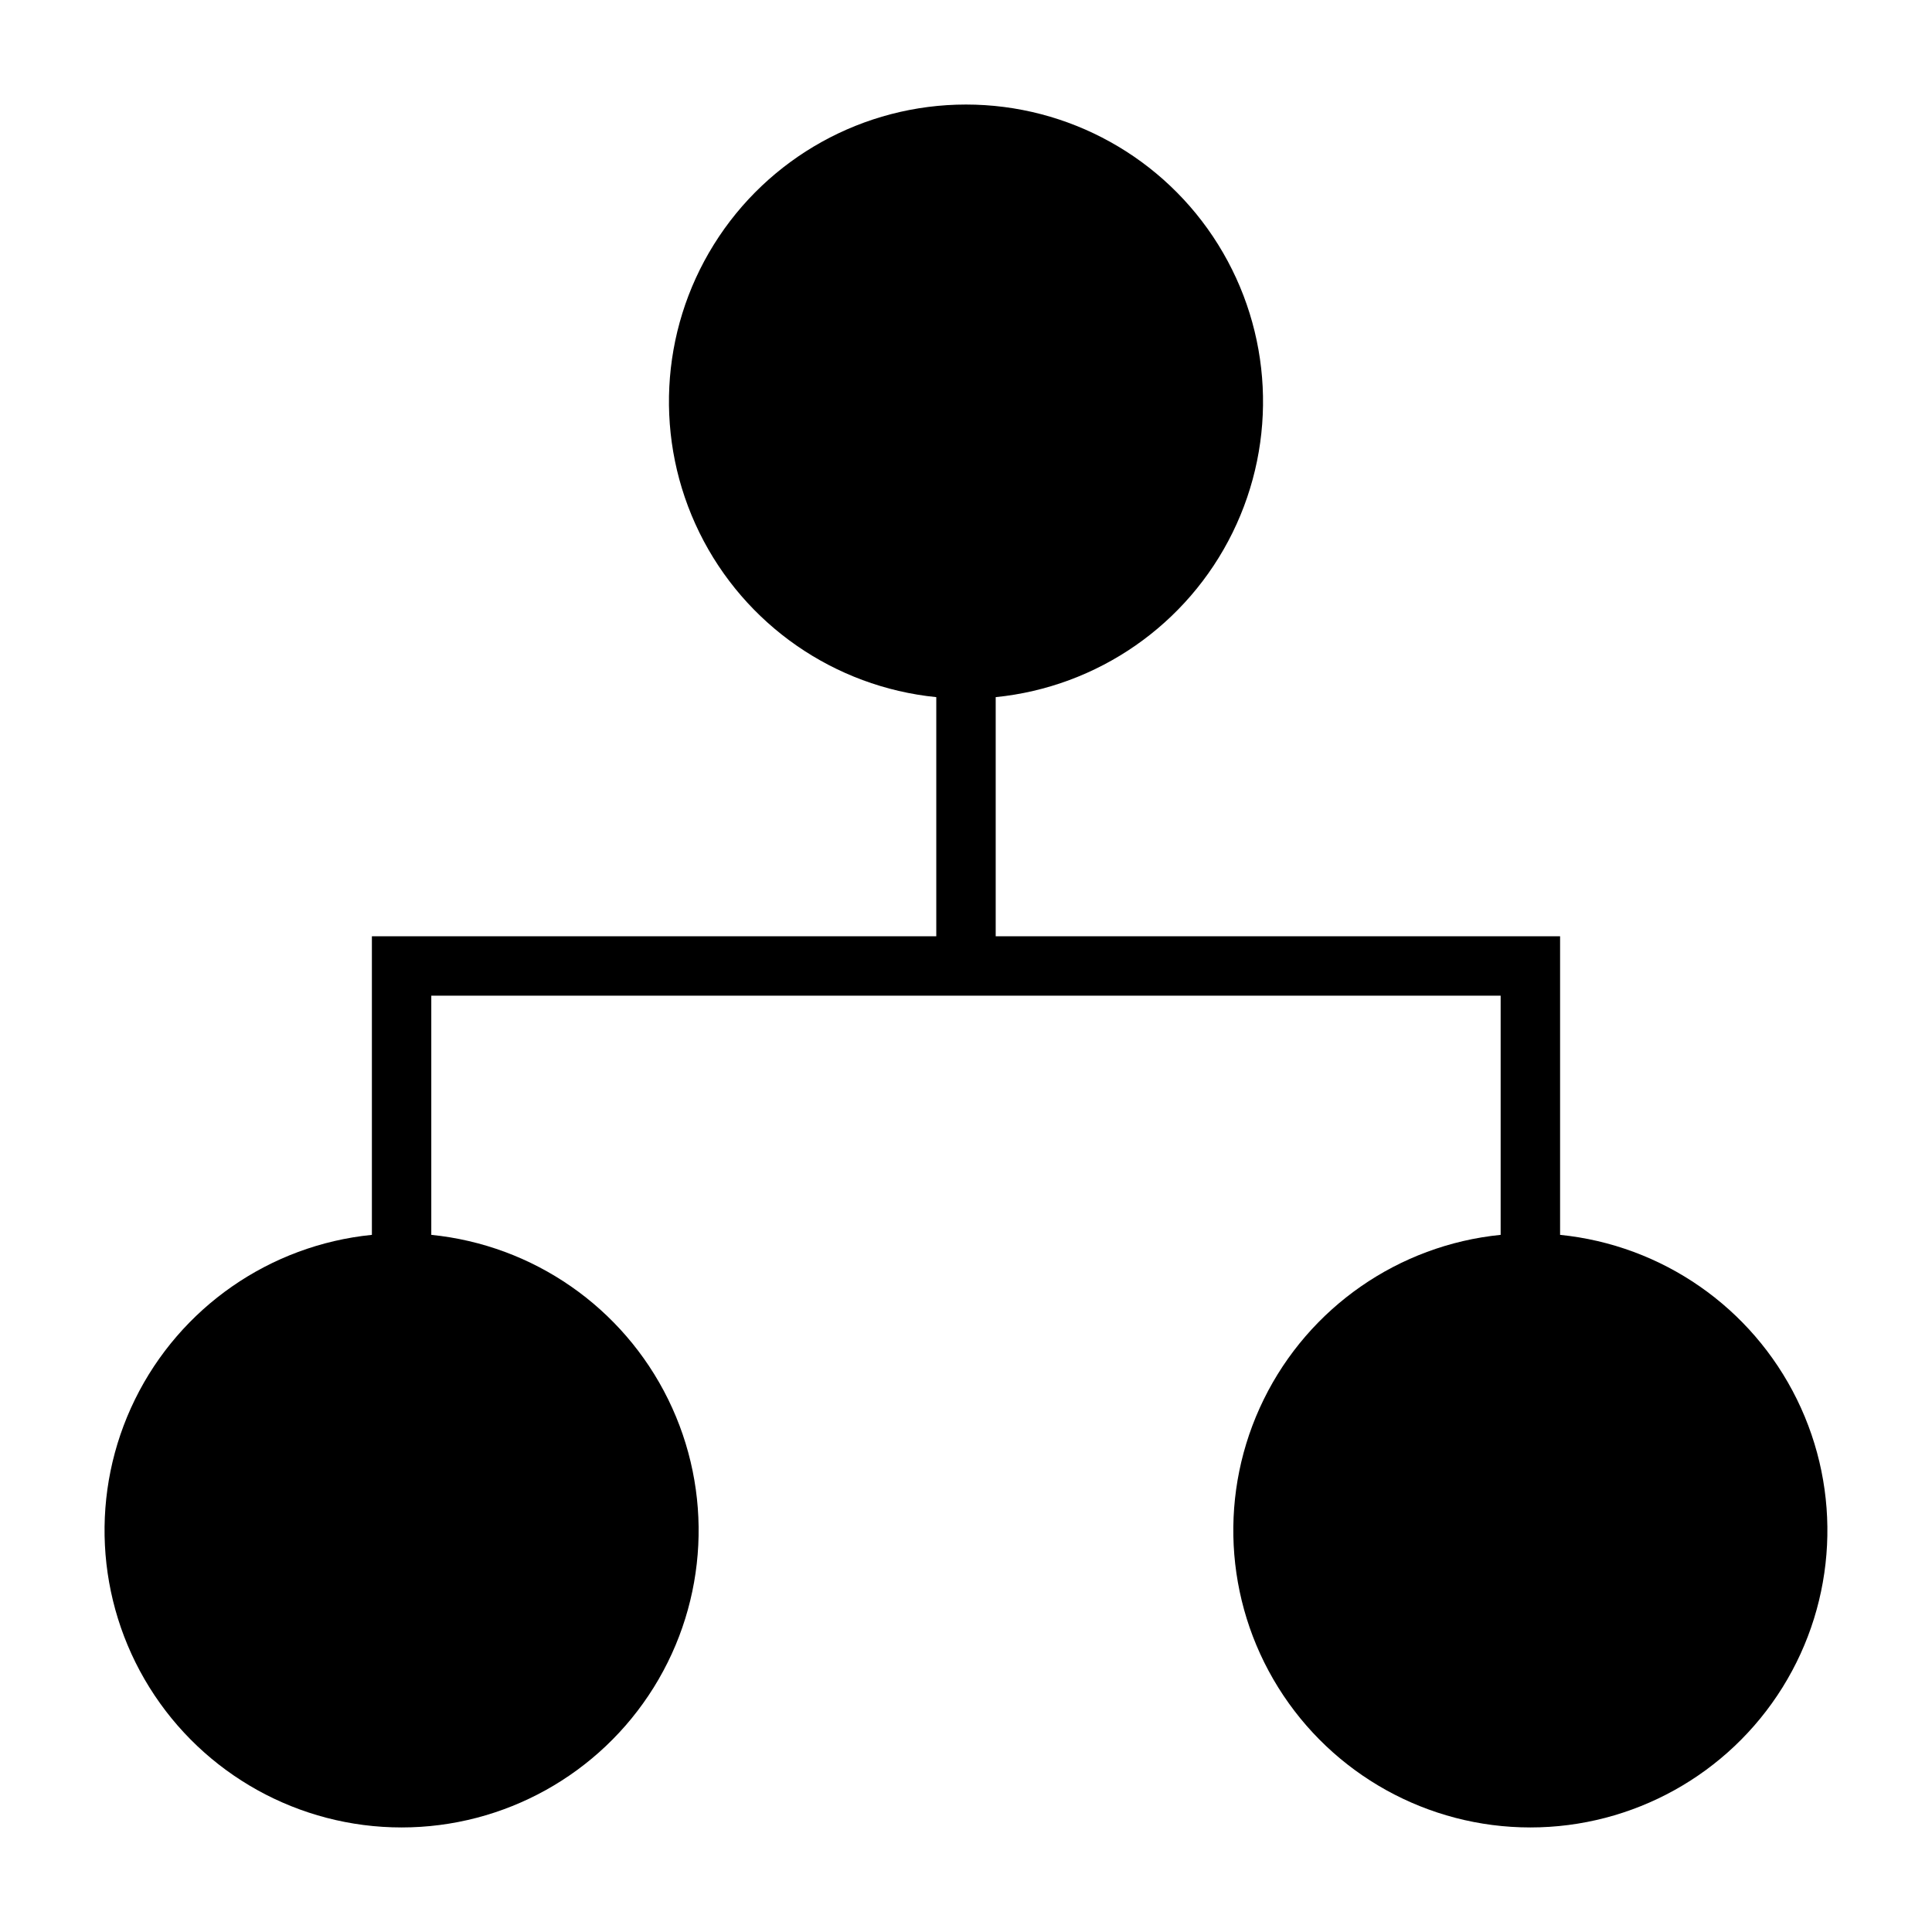 <?xml version="1.0" encoding="UTF-8"?>
<!-- Uploaded to: SVG Repo, www.svgrepo.com, Generator: SVG Repo Mixer Tools -->
<svg fill="#000000" width="800px" height="800px" version="1.1" viewBox="144 144 512 512" xmlns="http://www.w3.org/2000/svg">
 <path d="m557.44 471.25v-79.125h-149.57v-63.375c27.051-2.719 50.785-19.203 62.777-43.605 11.992-24.398 10.543-53.258-3.828-76.336-14.371-23.078-39.633-37.105-66.82-37.105s-52.453 14.027-66.824 37.105c-14.371 23.078-15.816 51.938-3.824 76.336 11.992 24.402 35.723 40.887 62.773 43.605v63.375h-149.57v79.125c-27.051 2.719-50.785 19.203-62.777 43.602-11.992 24.398-10.543 53.258 3.828 76.336s39.633 37.105 66.82 37.105 52.449-14.027 66.82-37.105c14.375-23.078 15.82-51.938 3.828-76.336-11.992-24.398-35.727-40.883-62.777-43.602v-63.379h283.39v63.379c-27.051 2.719-50.785 19.203-62.777 43.602-11.992 24.398-10.543 53.258 3.828 76.336s39.633 37.105 66.82 37.105 52.449-14.027 66.824-37.105c14.371-23.078 15.816-51.938 3.824-76.336-11.992-24.398-35.727-40.883-62.777-43.602z"/>
</svg>